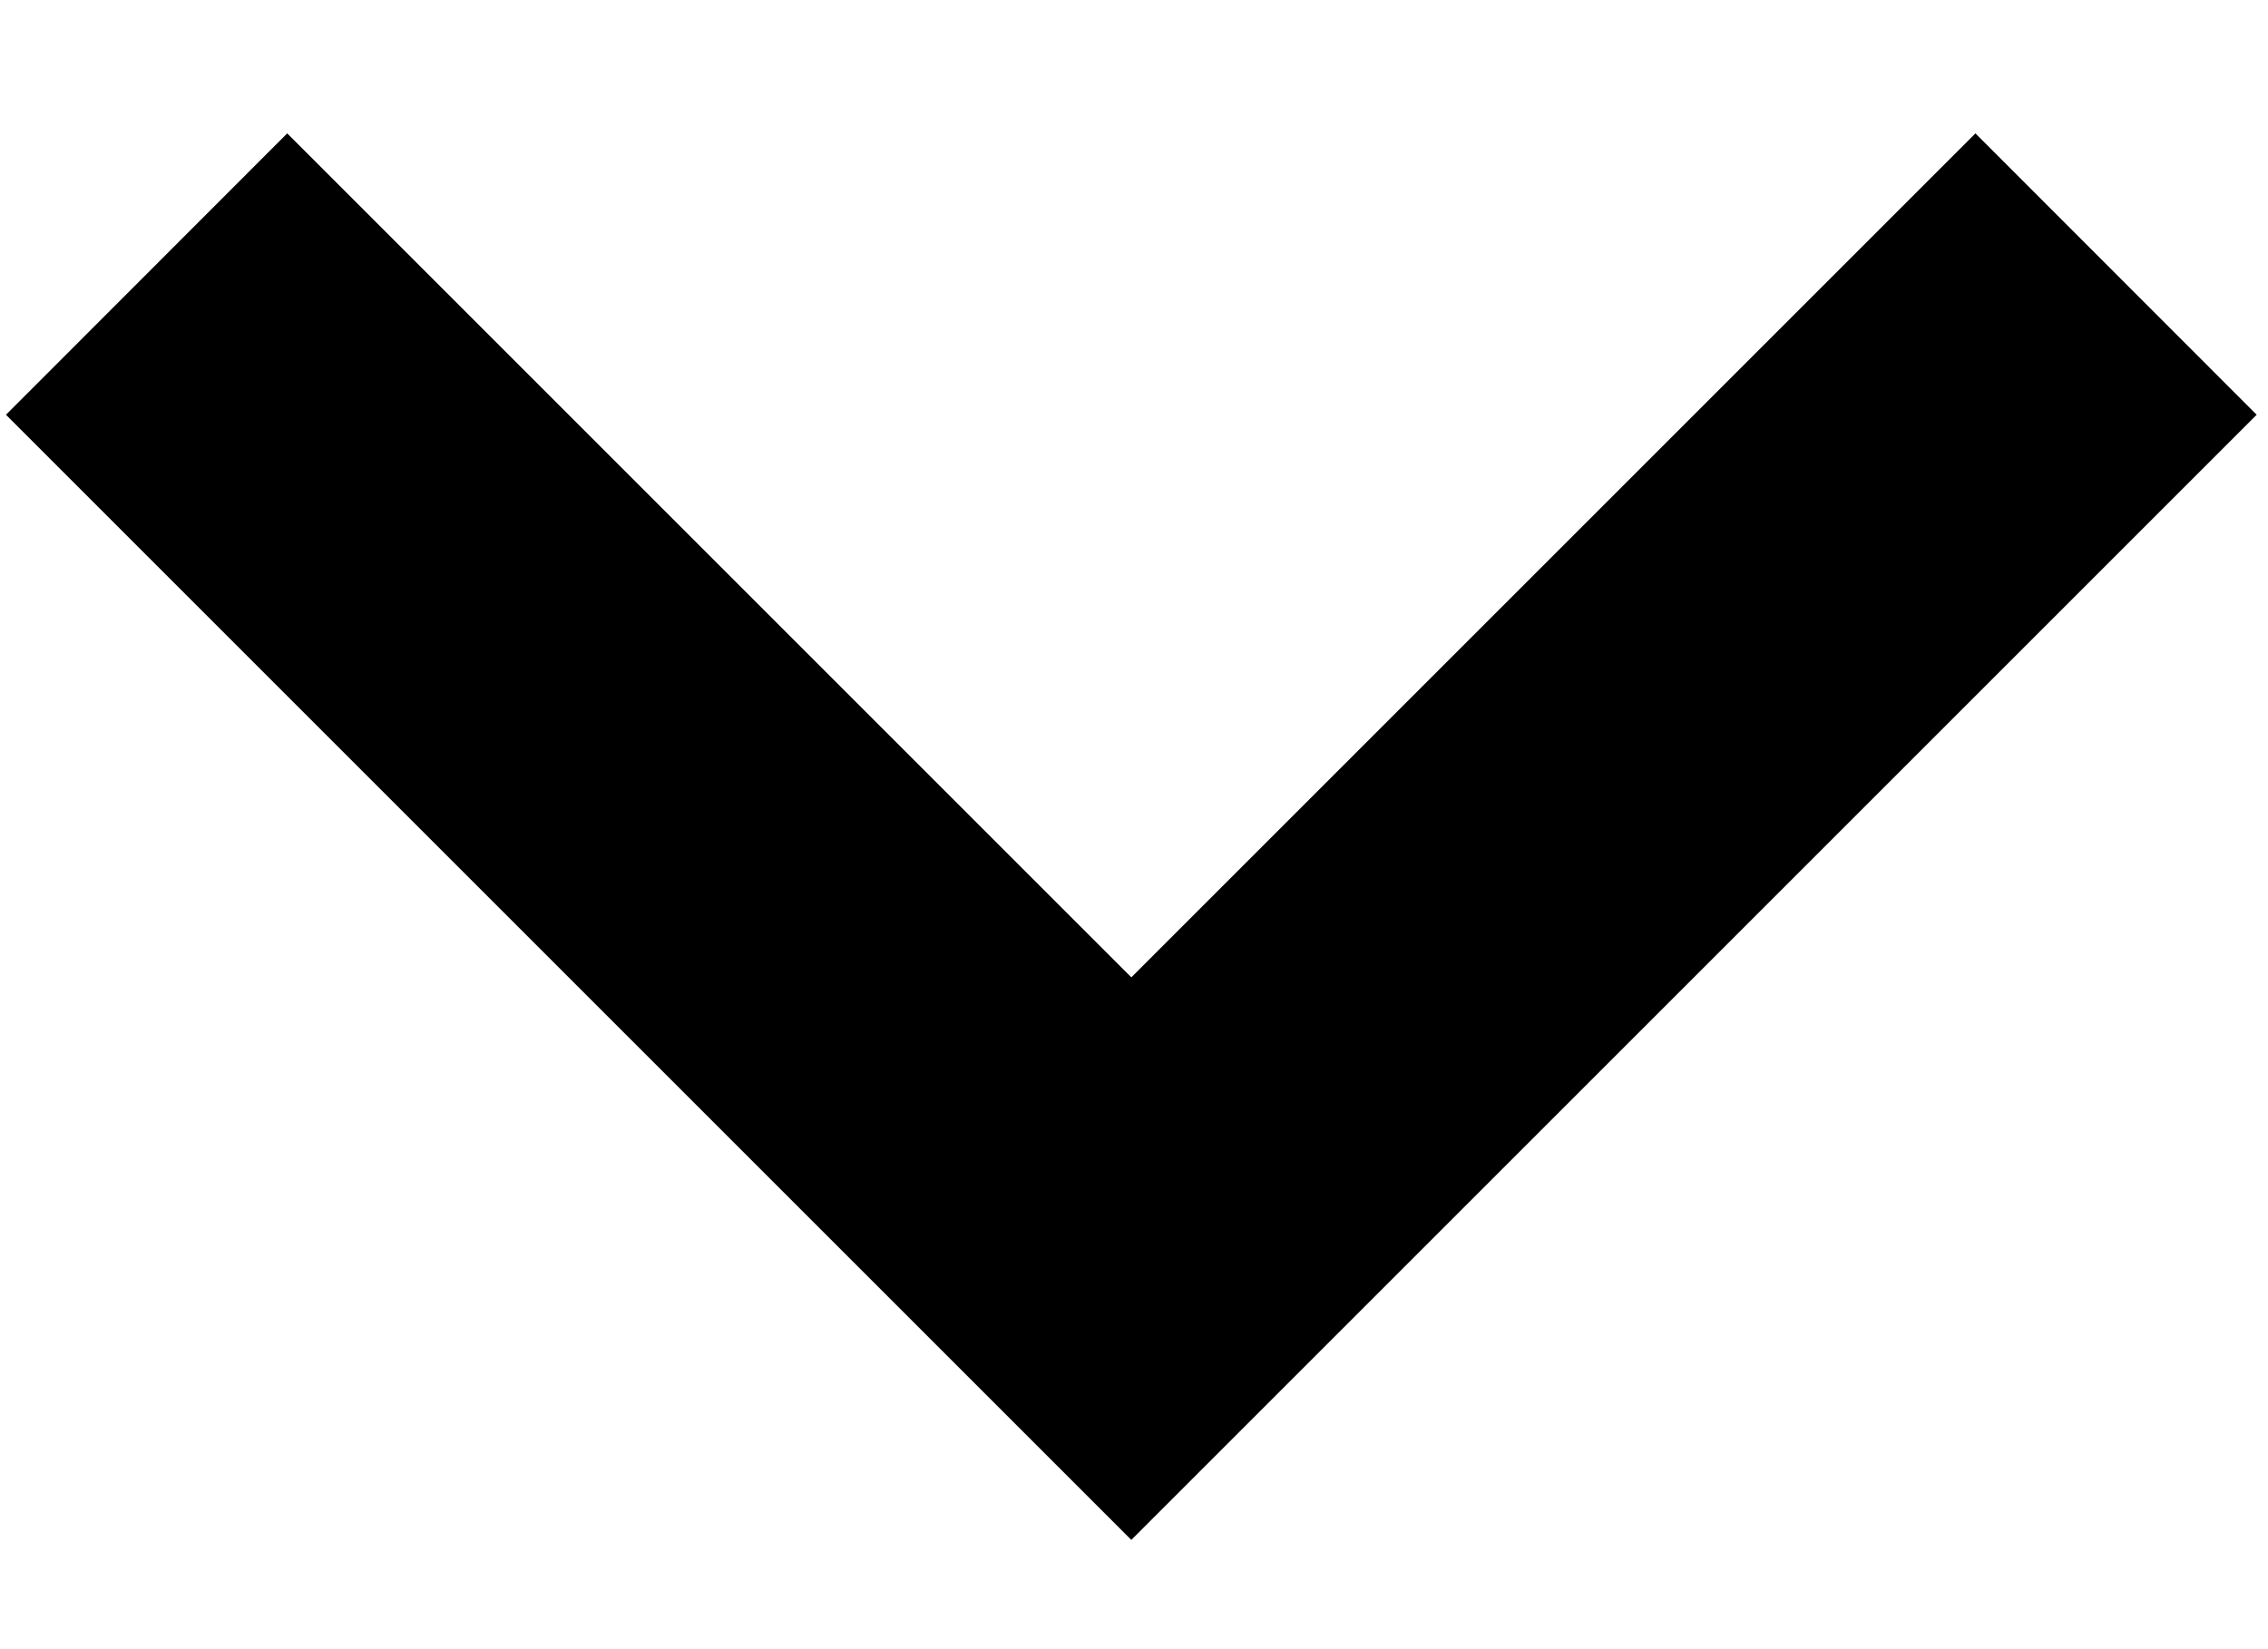 <svg width="11" height="8" viewBox="0 0 11 8" fill="none" xmlns="http://www.w3.org/2000/svg">
<path fill-rule="evenodd" clip-rule="evenodd" d="M0.029 2.012L5.487 7.47L10.945 2.012L9.581 0.647L5.487 4.741L1.393 0.647L0.029 2.012Z" fill="black"></path>
</svg>
